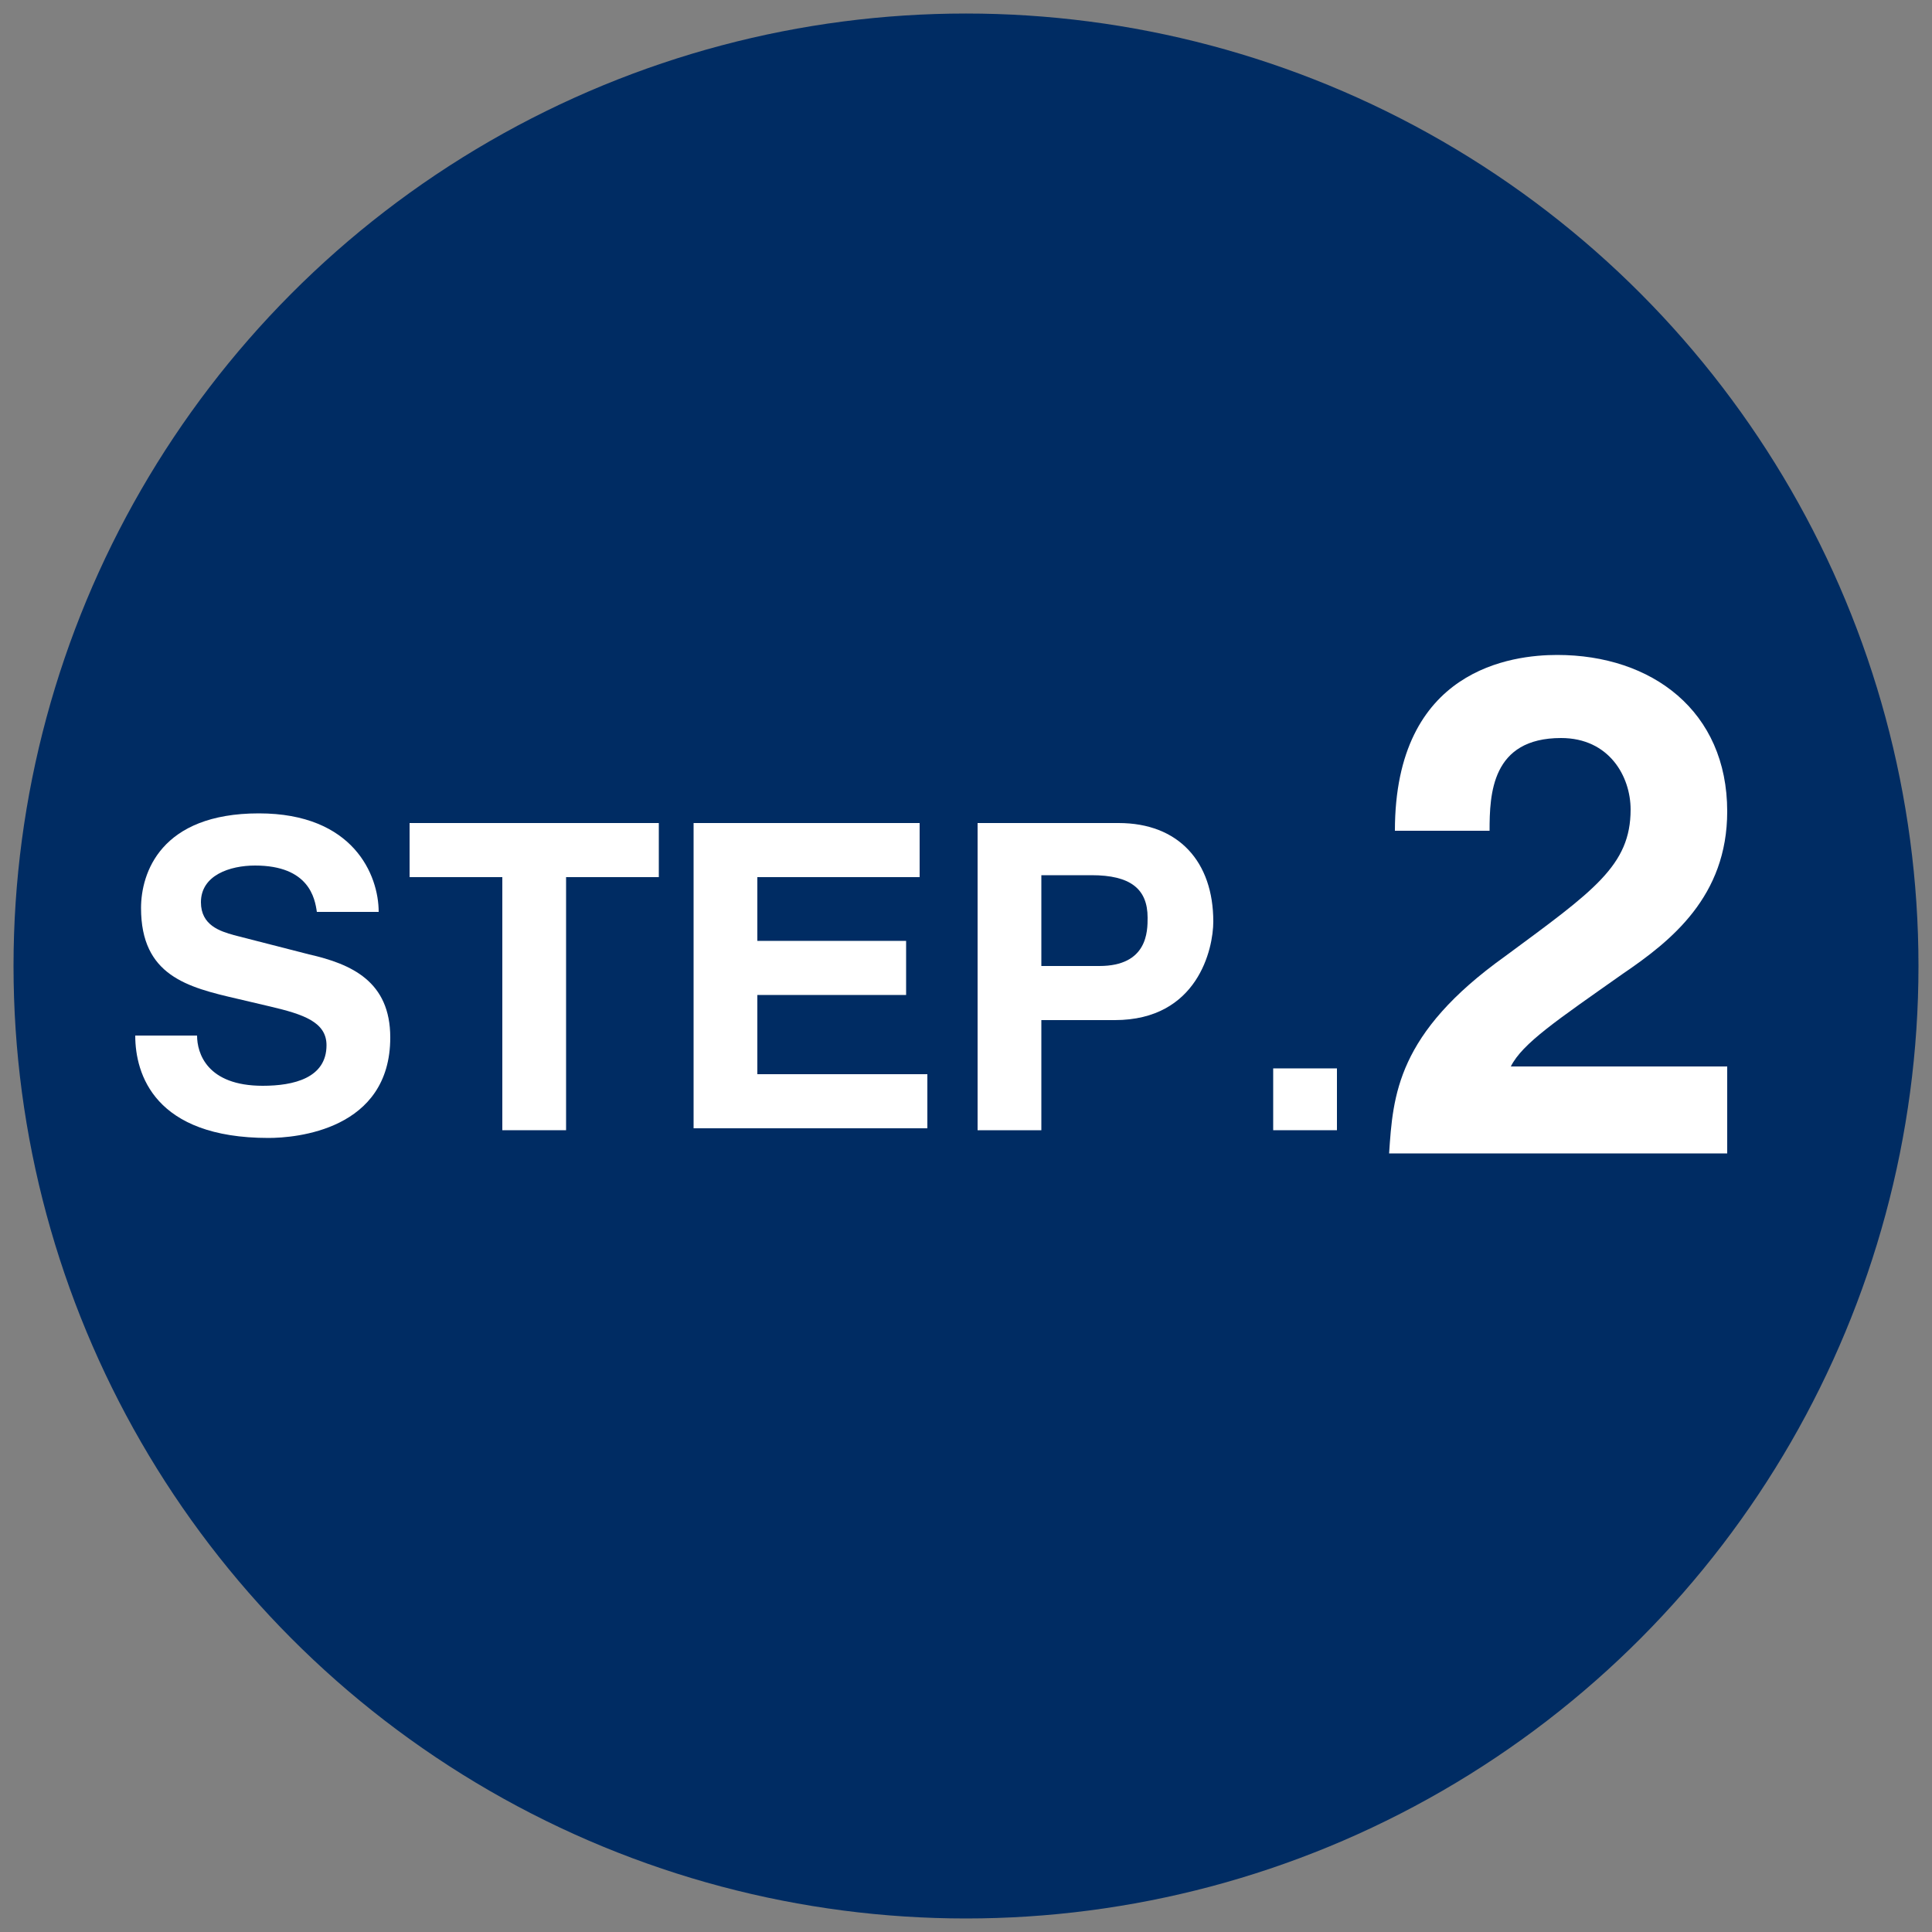 <?xml version="1.0" encoding="utf-8"?>
<!-- Generator: Adobe Illustrator 26.5.3, SVG Export Plug-In . SVG Version: 6.00 Build 0)  -->
<svg version="1.1" id="レイヤー_1" xmlns="http://www.w3.org/2000/svg" xmlns:xlink="http://www.w3.org/1999/xlink" x="0px"
	 y="0px" viewBox="0 0 100 100" style="enable-background:new 0 0 100 100;" xml:space="preserve">
<rect x="0" y="0" width="100" height="100" fill="#808080" stroke="none"/>
<style type="text/css">
	.st0{fill:#002C63;}
	.st1{fill:#FFFFFF;}
</style>
<g>
	<circle class="st0" cx="50" cy="50" r="49.3"/>
	<g>
		<path class="st1" d="M10.2,53.6c0,0.9,0.5,2.6,3.4,2.6c1.6,0,3.3-0.4,3.3-2.1c0-1.2-1.2-1.6-2.9-2l-1.7-0.4c-2.6-0.6-5-1.2-5-4.7
			c0-1.8,1-4.9,6.1-4.9c4.9,0,6.2,3.2,6.2,5.1h-3.2c-0.1-0.7-0.4-2.4-3.2-2.4c-1.3,0-2.8,0.5-2.8,1.9c0,1.2,1,1.5,1.7,1.7l3.9,1
			c2.2,0.5,4.2,1.4,4.2,4.3c0,4.8-4.9,5.2-6.3,5.2C8,58.9,7,55.6,7,53.6H10.2z"/>
		<path class="st1" d="M29.3,58.5h-3.3V45.4h-4.8v-2.8h12.9v2.8h-4.8V58.5z"/>
		<path class="st1" d="M47.6,45.4h-8.4v3.3h7.7v2.8h-7.7v4.1H48v2.8H35.9V42.6h11.7V45.4z"/>
		<path class="st1" d="M53.9,58.5h-3.3V42.6h7.3c3.1,0,4.9,2,4.9,5.1c0,1.4-0.8,5.1-5.1,5.1h-3.8V58.5z M56.9,50
			c2.5,0,2.5-1.8,2.5-2.5c0-1.5-0.9-2.2-2.9-2.2h-2.6V50H56.9z"/>
		<path class="st1" d="M69.2,58.5h-3.3v-3.2h3.3V58.5z"/>
		<path class="st1" d="M72.2,43c0-8.4,6.1-9.1,8.4-9.1c4.9,0,8.8,2.9,8.8,8.1c0,4.4-2.9,6.7-5.4,8.4c-3.4,2.4-5.2,3.6-5.8,4.8h11.2
			v4.5H71.9c0.2-3,0.4-6.2,6-10.2c4.6-3.4,6.5-4.7,6.5-7.6c0-1.7-1.1-3.7-3.6-3.7c-3.6,0-3.7,2.9-3.7,4.8H72.2z"/>
	</g>
</g>
</svg>
